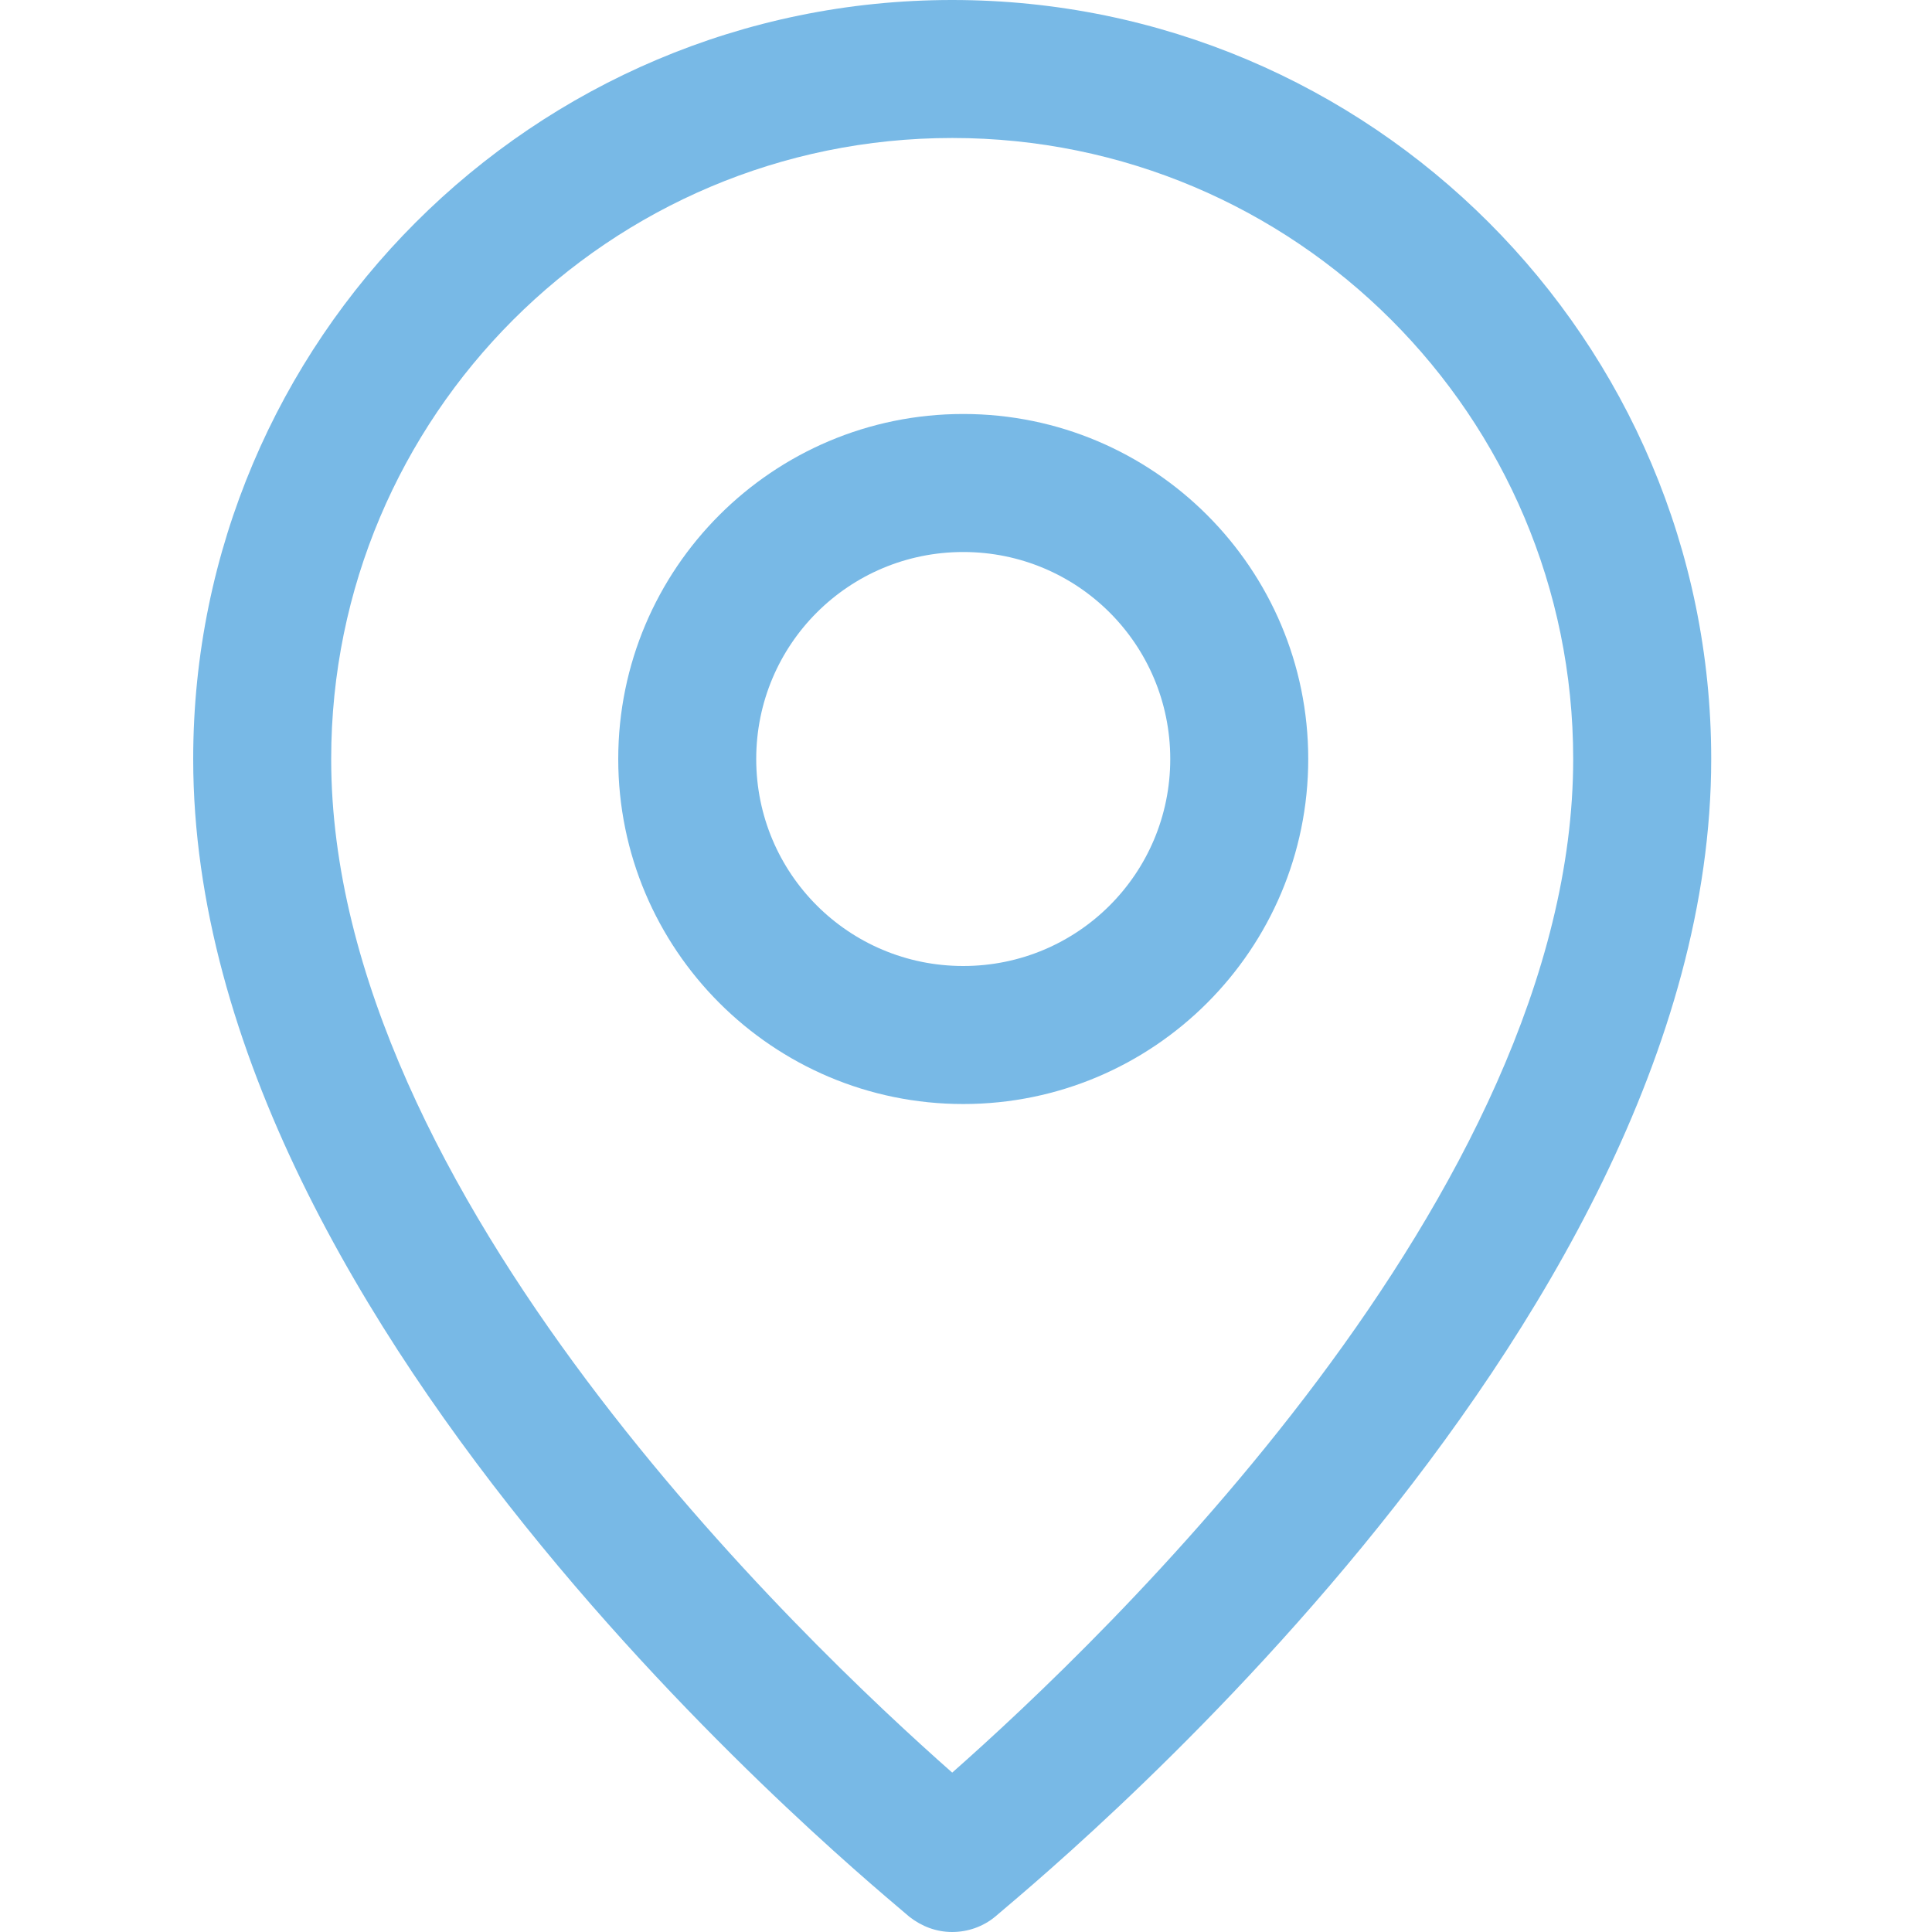 <svg width="50" height="50" viewBox="0 0 50 50" fill="none" xmlns="http://www.w3.org/2000/svg">
<g clip-path="url(#clip0_774_5511)">
<path d="M24.643 50C25.054 50 25.446 49.857 25.75 49.607C26.429 49 44.286 34.607 44.286 19.643C44.286 8.804 35.482 0 24.643 0C13.804 0 5 8.804 5 19.643C5 34.607 22.857 49 23.536 49.607C23.857 49.857 24.232 50 24.643 50ZM8.571 19.643C8.571 10.768 15.768 3.571 24.643 3.571C33.518 3.571 40.714 10.768 40.714 19.643C40.714 30.893 28.446 42.518 24.643 45.875C20.839 42.518 8.571 30.893 8.571 19.643Z" fill="#78B9E6"/>
<path d="M33.857 19.643C33.857 14.714 29.857 10.714 24.929 10.714C20 10.714 16 14.714 16 19.643C16 24.572 20 28.572 24.929 28.572C29.857 28.572 33.857 24.572 33.857 19.643ZM19.571 19.643C19.571 16.679 21.964 14.286 24.929 14.286C27.893 14.286 30.286 16.679 30.286 19.643C30.286 22.607 27.893 25 24.929 25C21.964 25 19.571 22.607 19.571 19.643Z" fill="#78B9E6"/>
</g>
<defs>
<clipPath id="clip0_774_5511">
<rect width="39.286" height="50" fill="white" transform="translate(5)"/>
</clipPath>
</defs>
</svg>
